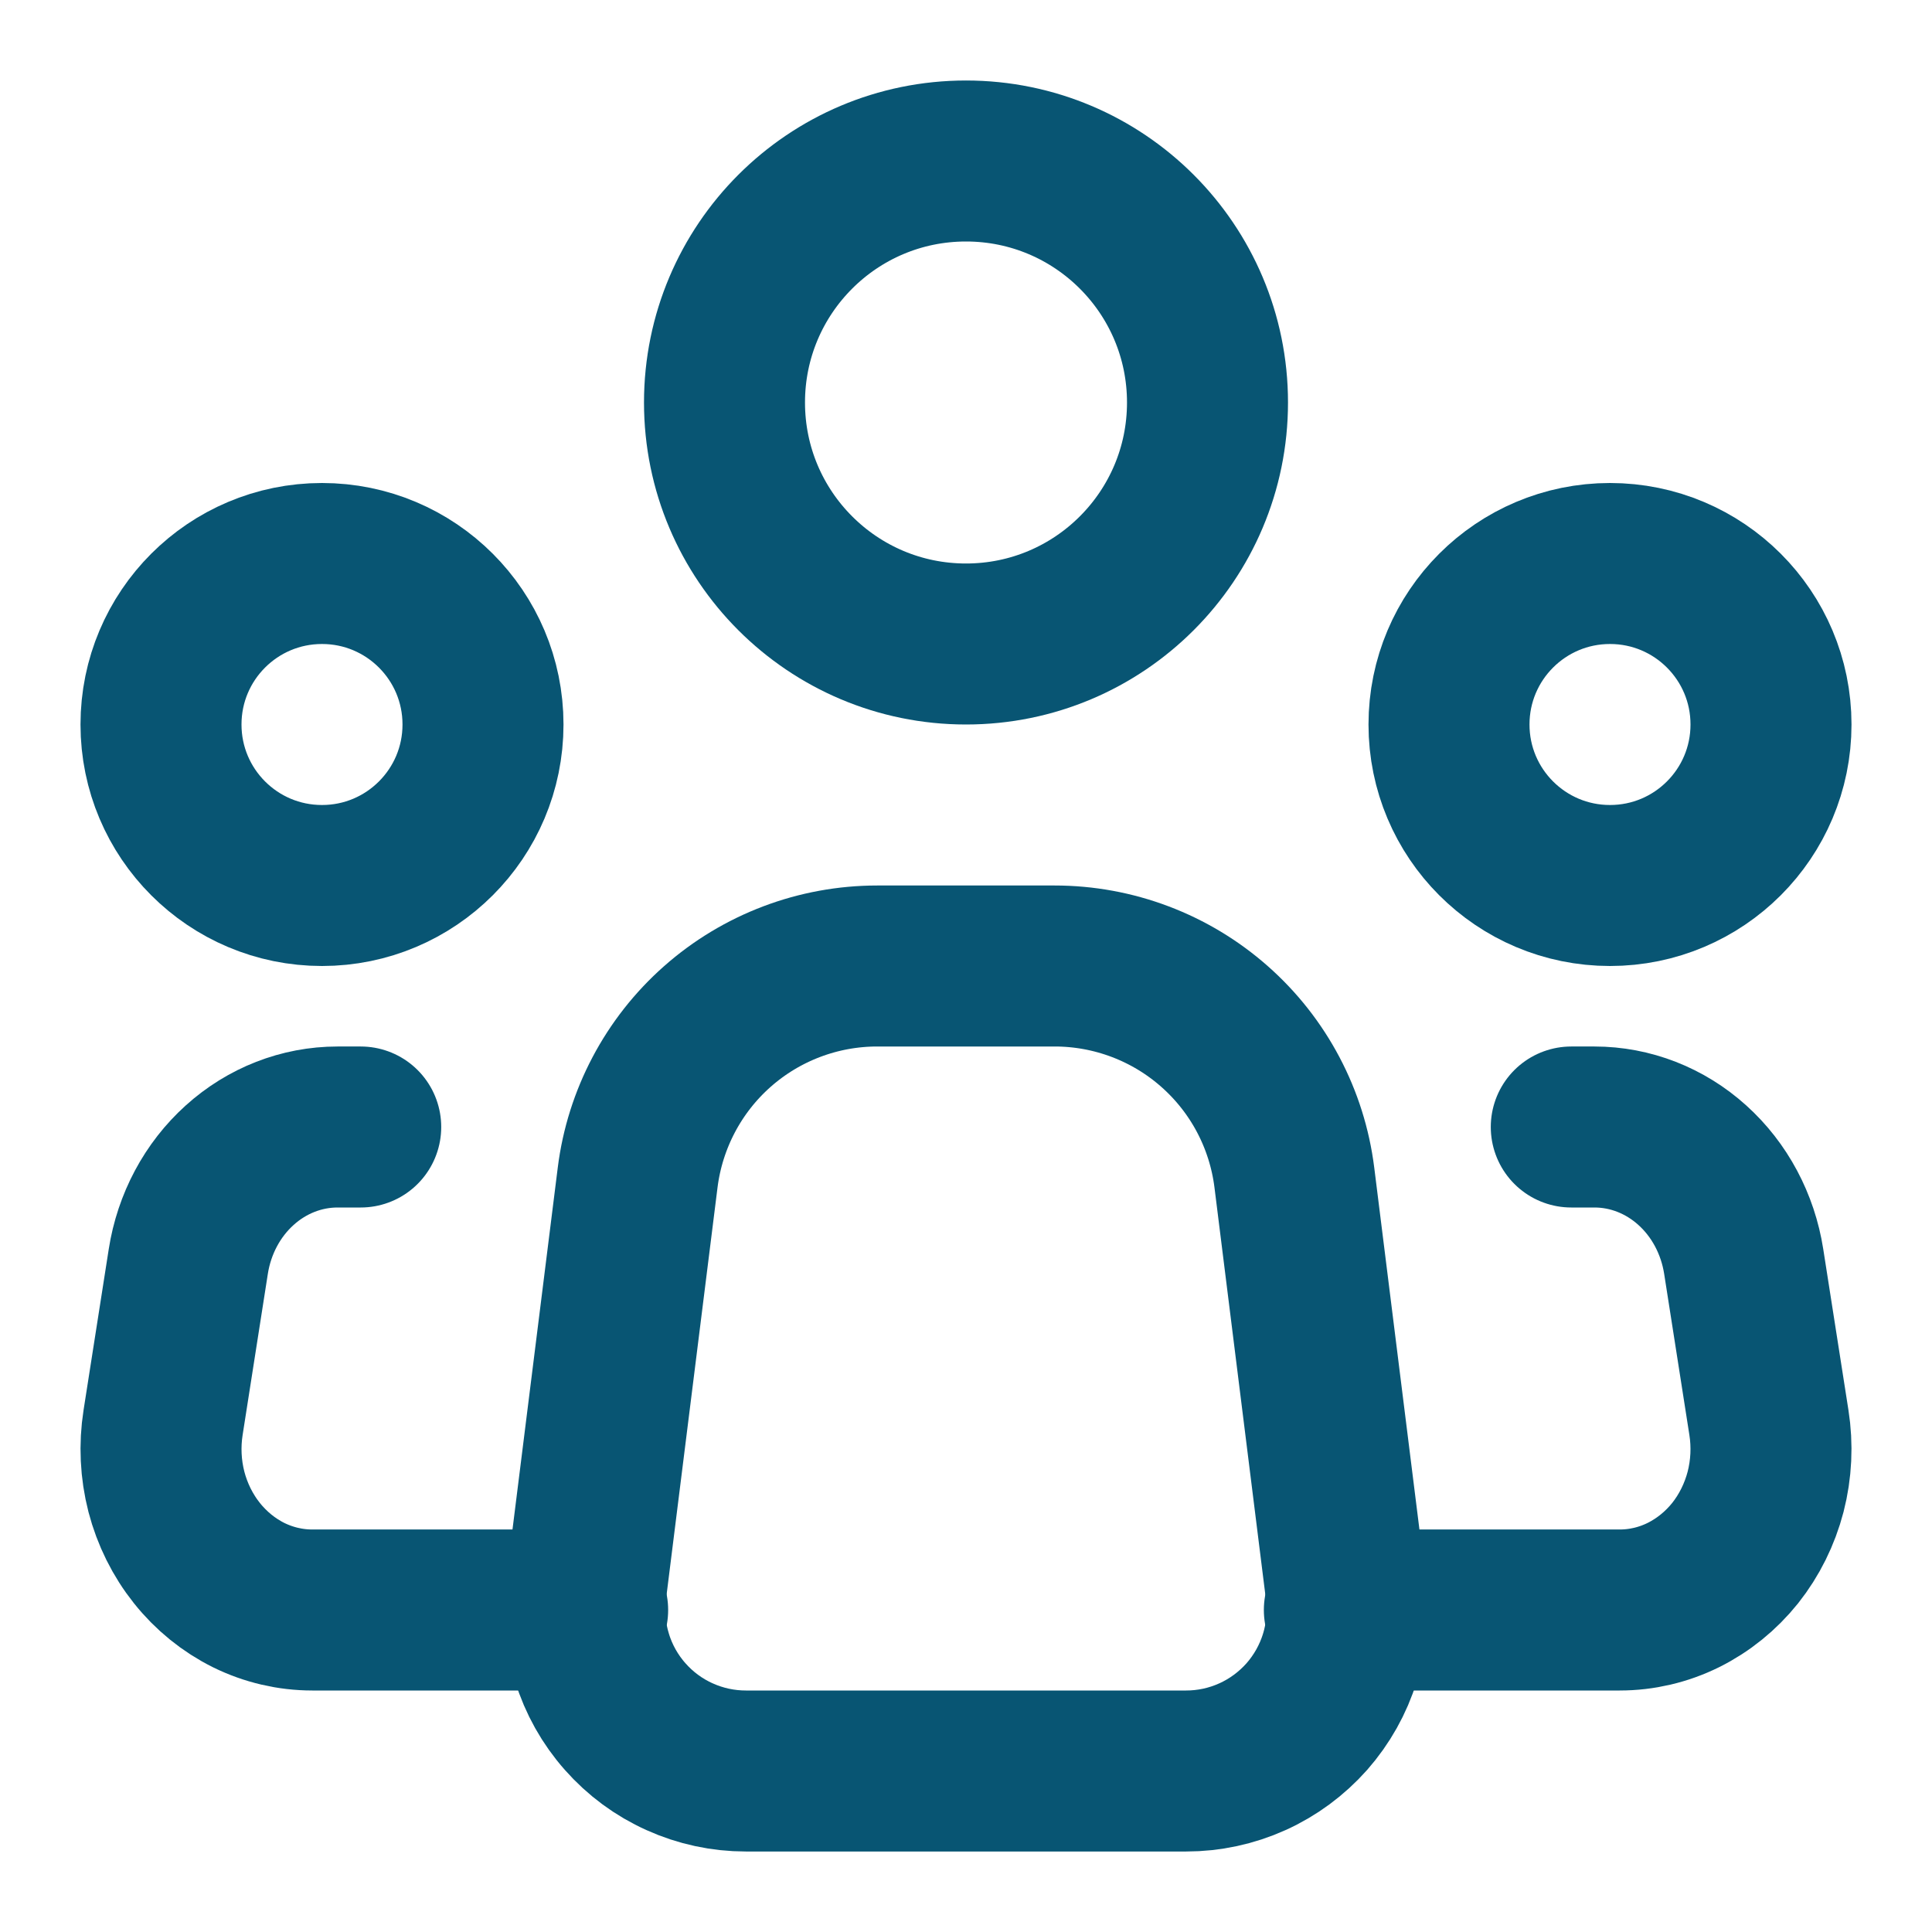 <svg width="24" height="24" viewBox="0 0 24 24" fill="none" xmlns="http://www.w3.org/2000/svg">
<path d="M16.719 19.752L16.079 14.628C15.988 13.902 15.636 13.235 15.087 12.751C14.539 12.267 13.832 12 13.101 12H10.897C10.166 12 9.46 12.267 8.912 12.751C8.364 13.235 8.012 13.903 7.921 14.628L7.28 19.752C7.245 20.034 7.27 20.319 7.354 20.59C7.437 20.861 7.578 21.112 7.766 21.324C7.954 21.537 8.184 21.707 8.443 21.823C8.702 21.94 8.982 22 9.266 22H14.734C15.018 22 15.298 21.94 15.557 21.823C15.815 21.707 16.046 21.536 16.234 21.324C16.421 21.111 16.562 20.861 16.645 20.59C16.729 20.319 16.754 20.033 16.719 19.752V19.752Z" stroke="#085573" stroke-width="2" stroke-linecap="round" stroke-linejoin="round"/>
<path d="M12 8C13.657 8 15 6.657 15 5C15 3.343 13.657 2 12 2C10.343 2 9 3.343 9 5C9 6.657 10.343 8 12 8Z" stroke="#085573" stroke-width="2"/>
<path d="M4 11C5.105 11 6 10.105 6 9C6 7.895 5.105 7 4 7C2.895 7 2 7.895 2 9C2 10.105 2.895 11 4 11Z" stroke="#085573" stroke-width="2"/>
<path d="M20 11C21.105 11 22 10.105 22 9C22 7.895 21.105 7 20 7C18.895 7 18 7.895 18 9C18 10.105 18.895 11 20 11Z" stroke="#085573" stroke-width="2"/>
<path d="M4.481 14H4.193C3.748 14 3.317 14.168 2.978 14.474C2.638 14.78 2.412 15.204 2.339 15.671L2.026 17.671C1.981 17.957 1.995 18.251 2.067 18.531C2.14 18.811 2.269 19.071 2.446 19.293C2.622 19.514 2.842 19.692 3.089 19.815C3.337 19.937 3.607 20 3.88 20H7.3M19.519 14H19.807C20.252 14 20.683 14.168 21.022 14.474C21.362 14.78 21.588 15.204 21.661 15.671L21.974 17.671C22.019 17.957 22.005 18.251 21.933 18.531C21.86 18.811 21.731 19.071 21.555 19.293C21.378 19.514 21.158 19.692 20.91 19.815C20.663 19.937 20.393 20 20.12 20H16.7" stroke="#085573" stroke-width="2" stroke-linecap="round" stroke-linejoin="round"/>
</svg>
